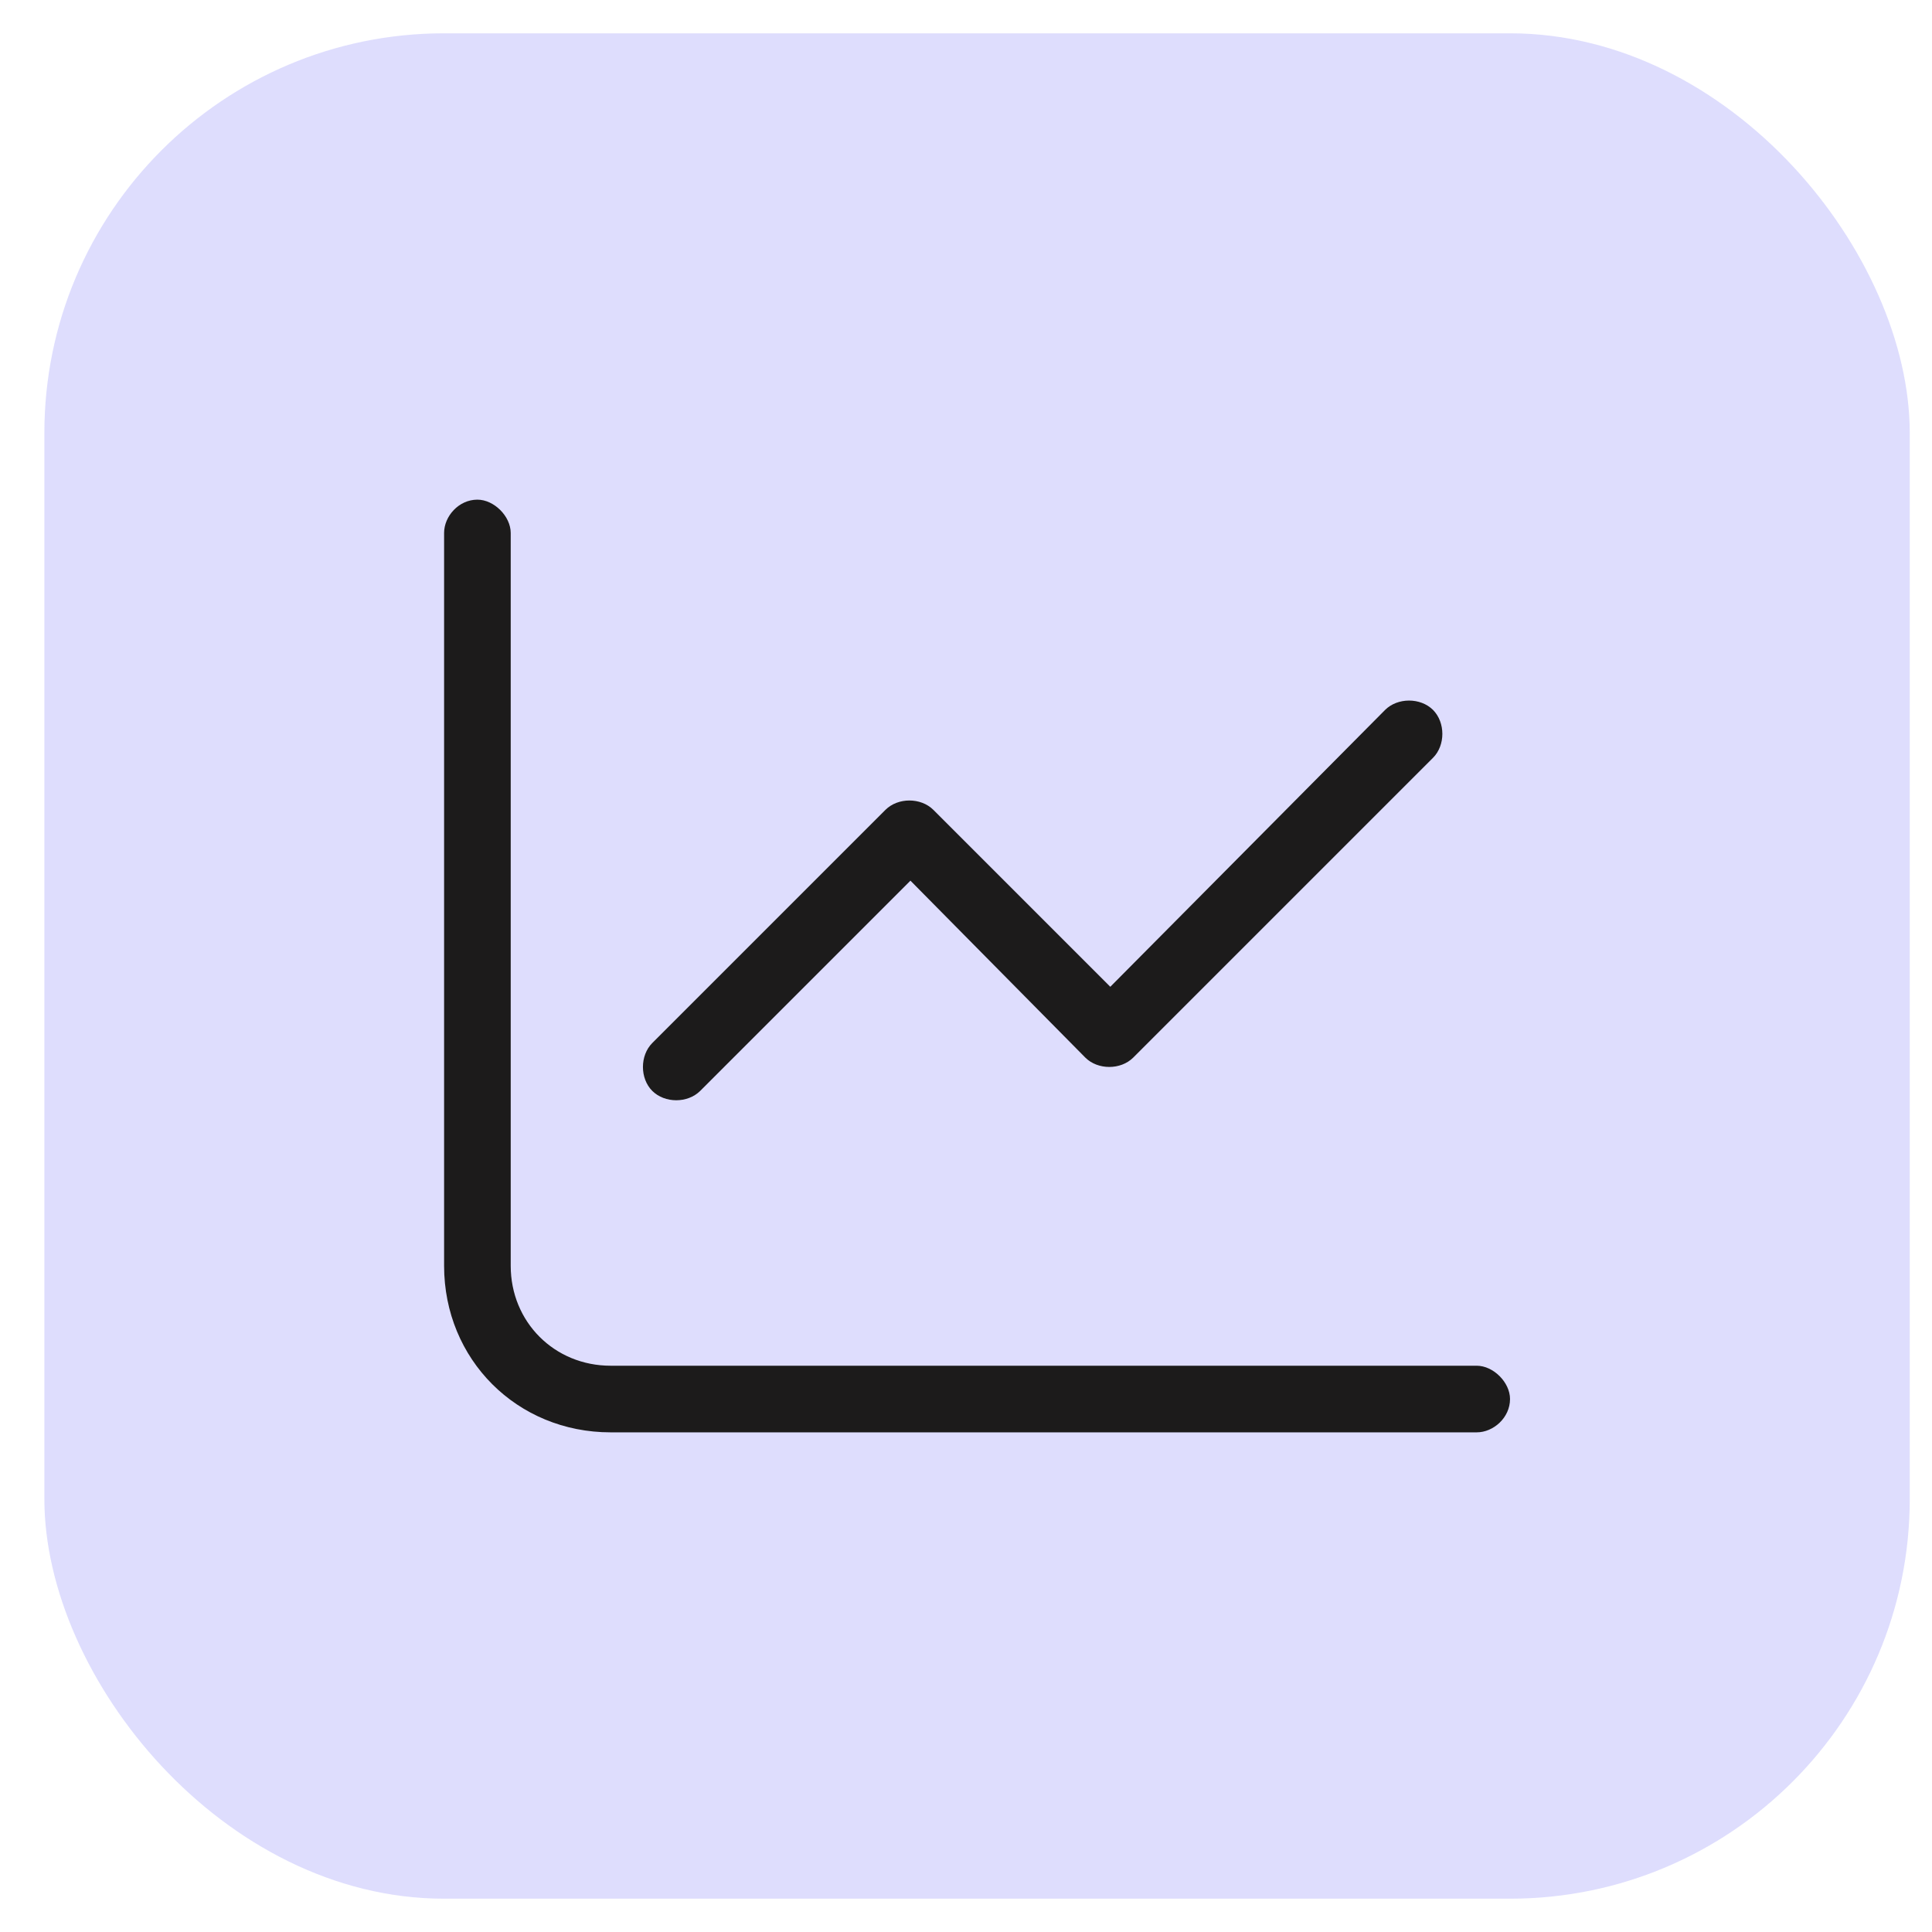 <?xml version="1.0" encoding="UTF-8"?>
<svg xmlns="http://www.w3.org/2000/svg" width="29" height="29" viewBox="0 0 29 29" fill="none">
  <rect x="0.666" y="0.5" width="28" height="28" rx="6" fill="#5A56F5" fill-opacity="0.2"></rect>
  <path d="M7.666 8V19C7.666 19.844 8.322 20.5 9.166 20.5H22.166C22.416 20.5 22.666 20.75 22.666 21C22.666 21.281 22.416 21.5 22.166 21.5H9.166C7.76 21.5 6.666 20.406 6.666 19V8C6.666 7.75 6.885 7.5 7.166 7.5C7.416 7.5 7.666 7.75 7.666 8ZM21.51 11.375L17.01 15.875C16.822 16.062 16.479 16.062 16.291 15.875L13.666 13.219L10.51 16.375C10.322 16.562 9.979 16.562 9.791 16.375C9.604 16.188 9.604 15.844 9.791 15.656L13.291 12.156C13.479 11.969 13.822 11.969 14.01 12.156L16.666 14.812L20.791 10.656C20.979 10.469 21.322 10.469 21.51 10.656C21.697 10.844 21.697 11.188 21.51 11.375Z" fill="#1C1B1B"></path>
</svg>
